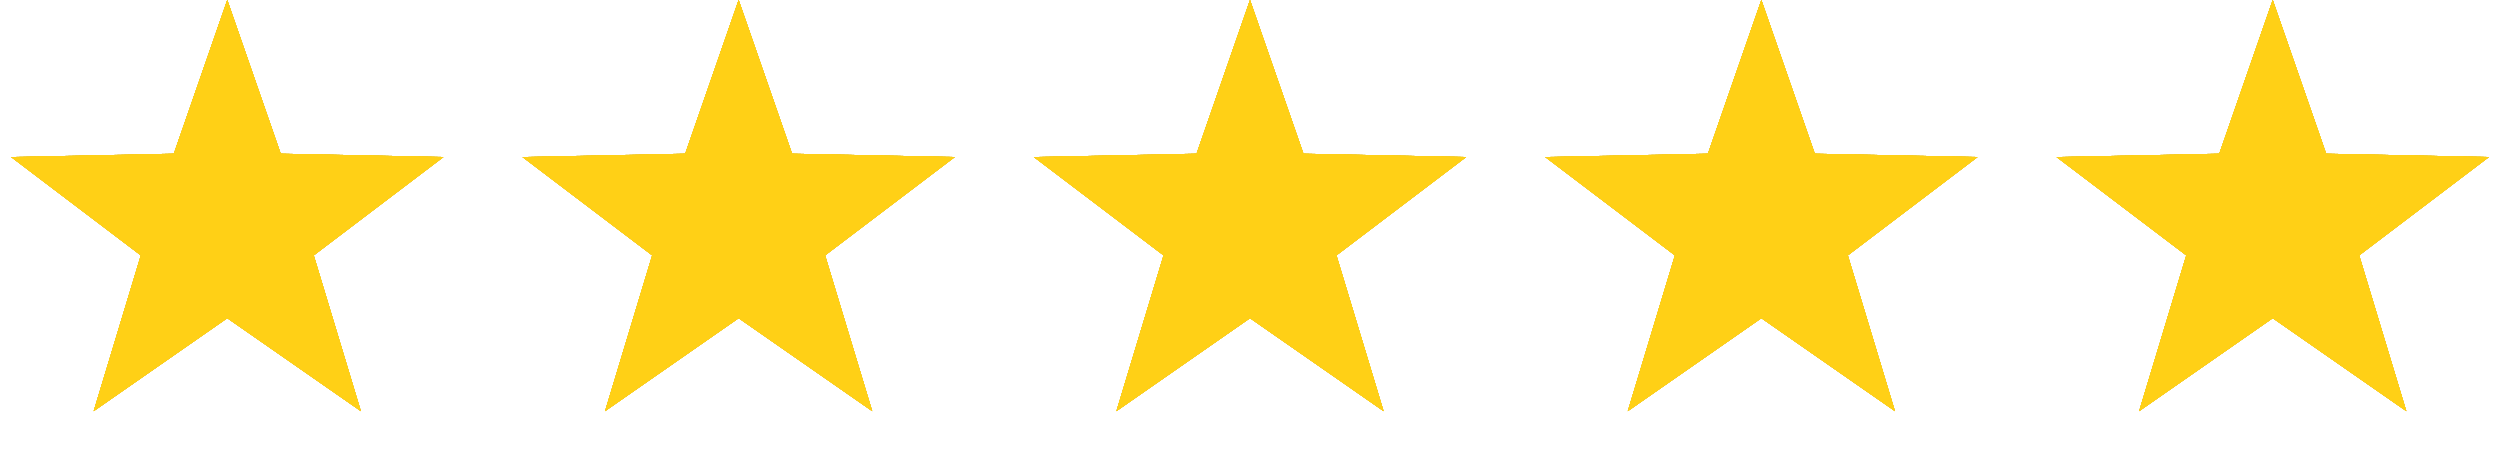 <?xml version="1.0" encoding="UTF-8"?> <svg xmlns="http://www.w3.org/2000/svg" width="88" height="16" viewBox="0 0 88 16" fill="none"><path d="M8 0L9.881 5.411L15.608 5.528L11.043 8.989L12.702 14.472L8 11.2L3.298 14.472L4.957 8.989L0.392 5.528L6.119 5.411L8 0Z" fill="#252525"></path><path d="M8 0L9.881 5.411L15.608 5.528L11.043 8.989L12.702 14.472L8 11.2L3.298 14.472L4.957 8.989L0.392 5.528L6.119 5.411L8 0Z" fill="#FFD016"></path><path d="M8 0L9.881 5.411L15.608 5.528L11.043 8.989L12.702 14.472L8 11.2L3.298 14.472L4.957 8.989L0.392 5.528L6.119 5.411L8 0Z" fill="#FFD016"></path><path d="M8 0L9.881 5.411L15.608 5.528L11.043 8.989L12.702 14.472L8 11.2L3.298 14.472L4.957 8.989L0.392 5.528L6.119 5.411L8 0Z" fill="#FFD016"></path><path d="M8 0L9.881 5.411L15.608 5.528L11.043 8.989L12.702 14.472L8 11.2L3.298 14.472L4.957 8.989L0.392 5.528L6.119 5.411L8 0Z" fill="#FFD016"></path><path d="M8 0L9.881 5.411L15.608 5.528L11.043 8.989L12.702 14.472L8 11.2L3.298 14.472L4.957 8.989L0.392 5.528L6.119 5.411L8 0Z" fill="#FFD016"></path><path d="M8 0L9.881 5.411L15.608 5.528L11.043 8.989L12.702 14.472L8 11.2L3.298 14.472L4.957 8.989L0.392 5.528L6.119 5.411L8 0Z" fill="#FFD016"></path><path d="M26 0L27.881 5.411L33.608 5.528L29.043 8.989L30.702 14.472L26 11.2L21.298 14.472L22.957 8.989L18.392 5.528L24.119 5.411L26 0Z" fill="#252525"></path><path d="M26 0L27.881 5.411L33.608 5.528L29.043 8.989L30.702 14.472L26 11.2L21.298 14.472L22.957 8.989L18.392 5.528L24.119 5.411L26 0Z" fill="#FFD016"></path><path d="M26 0L27.881 5.411L33.608 5.528L29.043 8.989L30.702 14.472L26 11.2L21.298 14.472L22.957 8.989L18.392 5.528L24.119 5.411L26 0Z" fill="#FFD016"></path><path d="M26 0L27.881 5.411L33.608 5.528L29.043 8.989L30.702 14.472L26 11.2L21.298 14.472L22.957 8.989L18.392 5.528L24.119 5.411L26 0Z" fill="#FFD016"></path><path d="M26 0L27.881 5.411L33.608 5.528L29.043 8.989L30.702 14.472L26 11.2L21.298 14.472L22.957 8.989L18.392 5.528L24.119 5.411L26 0Z" fill="#FFD016"></path><path d="M26 0L27.881 5.411L33.608 5.528L29.043 8.989L30.702 14.472L26 11.2L21.298 14.472L22.957 8.989L18.392 5.528L24.119 5.411L26 0Z" fill="#FFD016"></path><path d="M26 0L27.881 5.411L33.608 5.528L29.043 8.989L30.702 14.472L26 11.2L21.298 14.472L22.957 8.989L18.392 5.528L24.119 5.411L26 0Z" fill="#FFD016"></path><path d="M44 0L45.881 5.411L51.608 5.528L47.043 8.989L48.702 14.472L44 11.2L39.298 14.472L40.957 8.989L36.392 5.528L42.119 5.411L44 0Z" fill="#252525"></path><path d="M44 0L45.881 5.411L51.608 5.528L47.043 8.989L48.702 14.472L44 11.2L39.298 14.472L40.957 8.989L36.392 5.528L42.119 5.411L44 0Z" fill="#FFD016"></path><path d="M44 0L45.881 5.411L51.608 5.528L47.043 8.989L48.702 14.472L44 11.2L39.298 14.472L40.957 8.989L36.392 5.528L42.119 5.411L44 0Z" fill="#FFD016"></path><path d="M44 0L45.881 5.411L51.608 5.528L47.043 8.989L48.702 14.472L44 11.2L39.298 14.472L40.957 8.989L36.392 5.528L42.119 5.411L44 0Z" fill="#FFD016"></path><path d="M44 0L45.881 5.411L51.608 5.528L47.043 8.989L48.702 14.472L44 11.2L39.298 14.472L40.957 8.989L36.392 5.528L42.119 5.411L44 0Z" fill="#FFD016"></path><path d="M44 0L45.881 5.411L51.608 5.528L47.043 8.989L48.702 14.472L44 11.2L39.298 14.472L40.957 8.989L36.392 5.528L42.119 5.411L44 0Z" fill="#FFD016"></path><path d="M44 0L45.881 5.411L51.608 5.528L47.043 8.989L48.702 14.472L44 11.2L39.298 14.472L40.957 8.989L36.392 5.528L42.119 5.411L44 0Z" fill="#FFD016"></path><path d="M62 0L63.881 5.411L69.609 5.528L65.043 8.989L66.702 14.472L62 11.2L57.298 14.472L58.957 8.989L54.392 5.528L60.119 5.411L62 0Z" fill="#252525"></path><path d="M62 0L63.881 5.411L69.609 5.528L65.043 8.989L66.702 14.472L62 11.2L57.298 14.472L58.957 8.989L54.392 5.528L60.119 5.411L62 0Z" fill="#FFD016"></path><path d="M62 0L63.881 5.411L69.609 5.528L65.043 8.989L66.702 14.472L62 11.2L57.298 14.472L58.957 8.989L54.392 5.528L60.119 5.411L62 0Z" fill="#FFD016"></path><path d="M62 0L63.881 5.411L69.609 5.528L65.043 8.989L66.702 14.472L62 11.2L57.298 14.472L58.957 8.989L54.392 5.528L60.119 5.411L62 0Z" fill="#FFD016"></path><path d="M62 0L63.881 5.411L69.609 5.528L65.043 8.989L66.702 14.472L62 11.2L57.298 14.472L58.957 8.989L54.392 5.528L60.119 5.411L62 0Z" fill="#FFD016"></path><path d="M62 0L63.881 5.411L69.609 5.528L65.043 8.989L66.702 14.472L62 11.2L57.298 14.472L58.957 8.989L54.392 5.528L60.119 5.411L62 0Z" fill="#FFD016"></path><path d="M62 0L63.881 5.411L69.609 5.528L65.043 8.989L66.702 14.472L62 11.2L57.298 14.472L58.957 8.989L54.392 5.528L60.119 5.411L62 0Z" fill="#FFD016"></path><path d="M80 0L81.881 5.411L87.609 5.528L83.043 8.989L84.702 14.472L80 11.2L75.298 14.472L76.957 8.989L72.391 5.528L78.119 5.411L80 0Z" fill="#252525"></path><path d="M80 0L81.881 5.411L87.609 5.528L83.043 8.989L84.702 14.472L80 11.2L75.298 14.472L76.957 8.989L72.391 5.528L78.119 5.411L80 0Z" fill="#FFD016"></path><path d="M80 0L81.881 5.411L87.609 5.528L83.043 8.989L84.702 14.472L80 11.2L75.298 14.472L76.957 8.989L72.391 5.528L78.119 5.411L80 0Z" fill="#FFD016"></path><path d="M80 0L81.881 5.411L87.609 5.528L83.043 8.989L84.702 14.472L80 11.2L75.298 14.472L76.957 8.989L72.391 5.528L78.119 5.411L80 0Z" fill="#FFD016"></path><path d="M80 0L81.881 5.411L87.609 5.528L83.043 8.989L84.702 14.472L80 11.2L75.298 14.472L76.957 8.989L72.391 5.528L78.119 5.411L80 0Z" fill="#FFD016"></path><path d="M80 0L81.881 5.411L87.609 5.528L83.043 8.989L84.702 14.472L80 11.2L75.298 14.472L76.957 8.989L72.391 5.528L78.119 5.411L80 0Z" fill="#FFD016"></path><path d="M80 0L81.881 5.411L87.609 5.528L83.043 8.989L84.702 14.472L80 11.2L75.298 14.472L76.957 8.989L72.391 5.528L78.119 5.411L80 0Z" fill="#FFD016"></path></svg> 